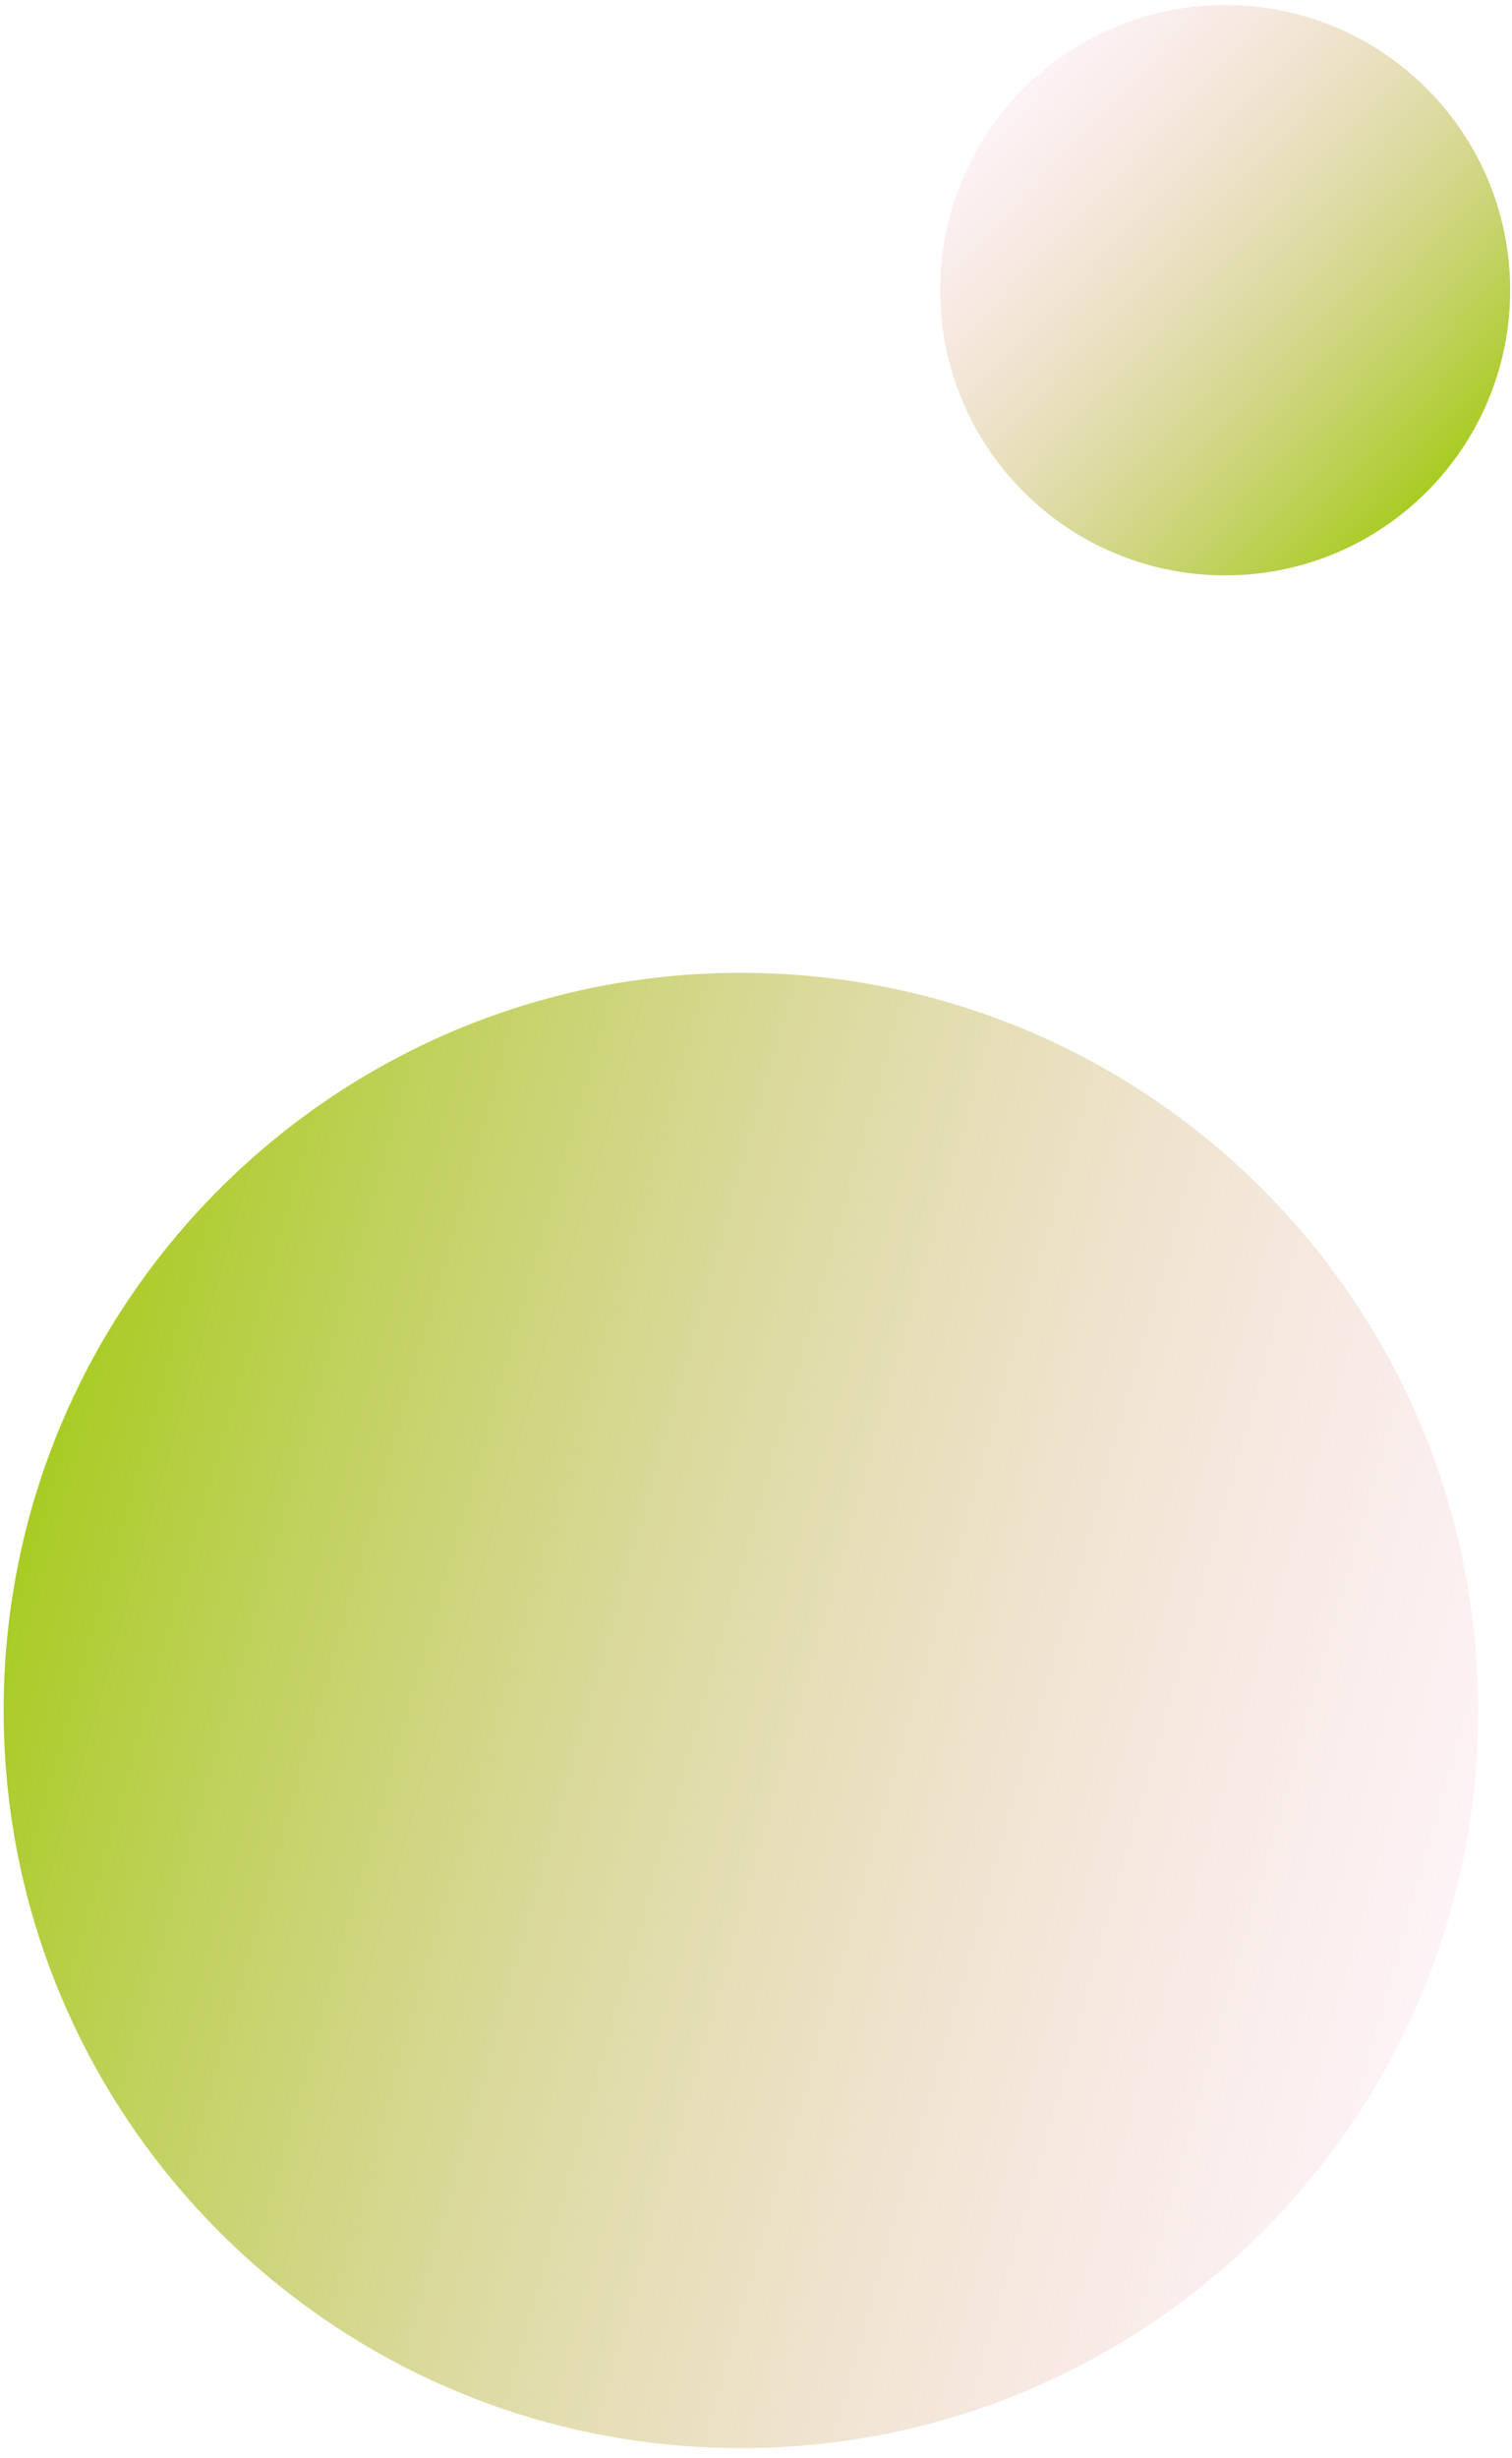 <svg width="128" height="208" viewBox="0 0 128 208" fill="none" xmlns="http://www.w3.org/2000/svg">
<path d="M62.722 207.141C97.192 207.141 125.136 179.197 125.136 144.727C125.136 110.256 97.192 82.312 62.722 82.312C28.252 82.312 0.308 110.256 0.308 144.727C0.308 179.197 28.252 207.141 62.722 207.141Z" fill="url(#paint0_linear_30_45)"/>
<path d="M103.716 48.684C117.043 48.684 127.846 37.88 127.846 24.554C127.846 11.227 117.043 0.424 103.716 0.424C90.389 0.424 79.586 11.227 79.586 24.554C79.586 37.88 90.389 48.684 103.716 48.684Z" fill="url(#paint1_linear_30_45)"/>
<defs>
<linearGradient id="paint0_linear_30_45" x1="122.726" y1="161.716" x2="2.613" y2="127.73" gradientUnits="userSpaceOnUse">
<stop stop-color="#F5BFCC" stop-opacity="0.2"/>
<stop offset="1" stop-color="#A8CC23"/>
</linearGradient>
<linearGradient id="paint1_linear_30_45" x1="86.15" y1="8.012" x2="121.284" y2="41.098" gradientUnits="userSpaceOnUse">
<stop stop-color="#F5BFCC" stop-opacity="0.2"/>
<stop offset="1" stop-color="#A8CC23"/>
</linearGradient>
</defs>
</svg>
